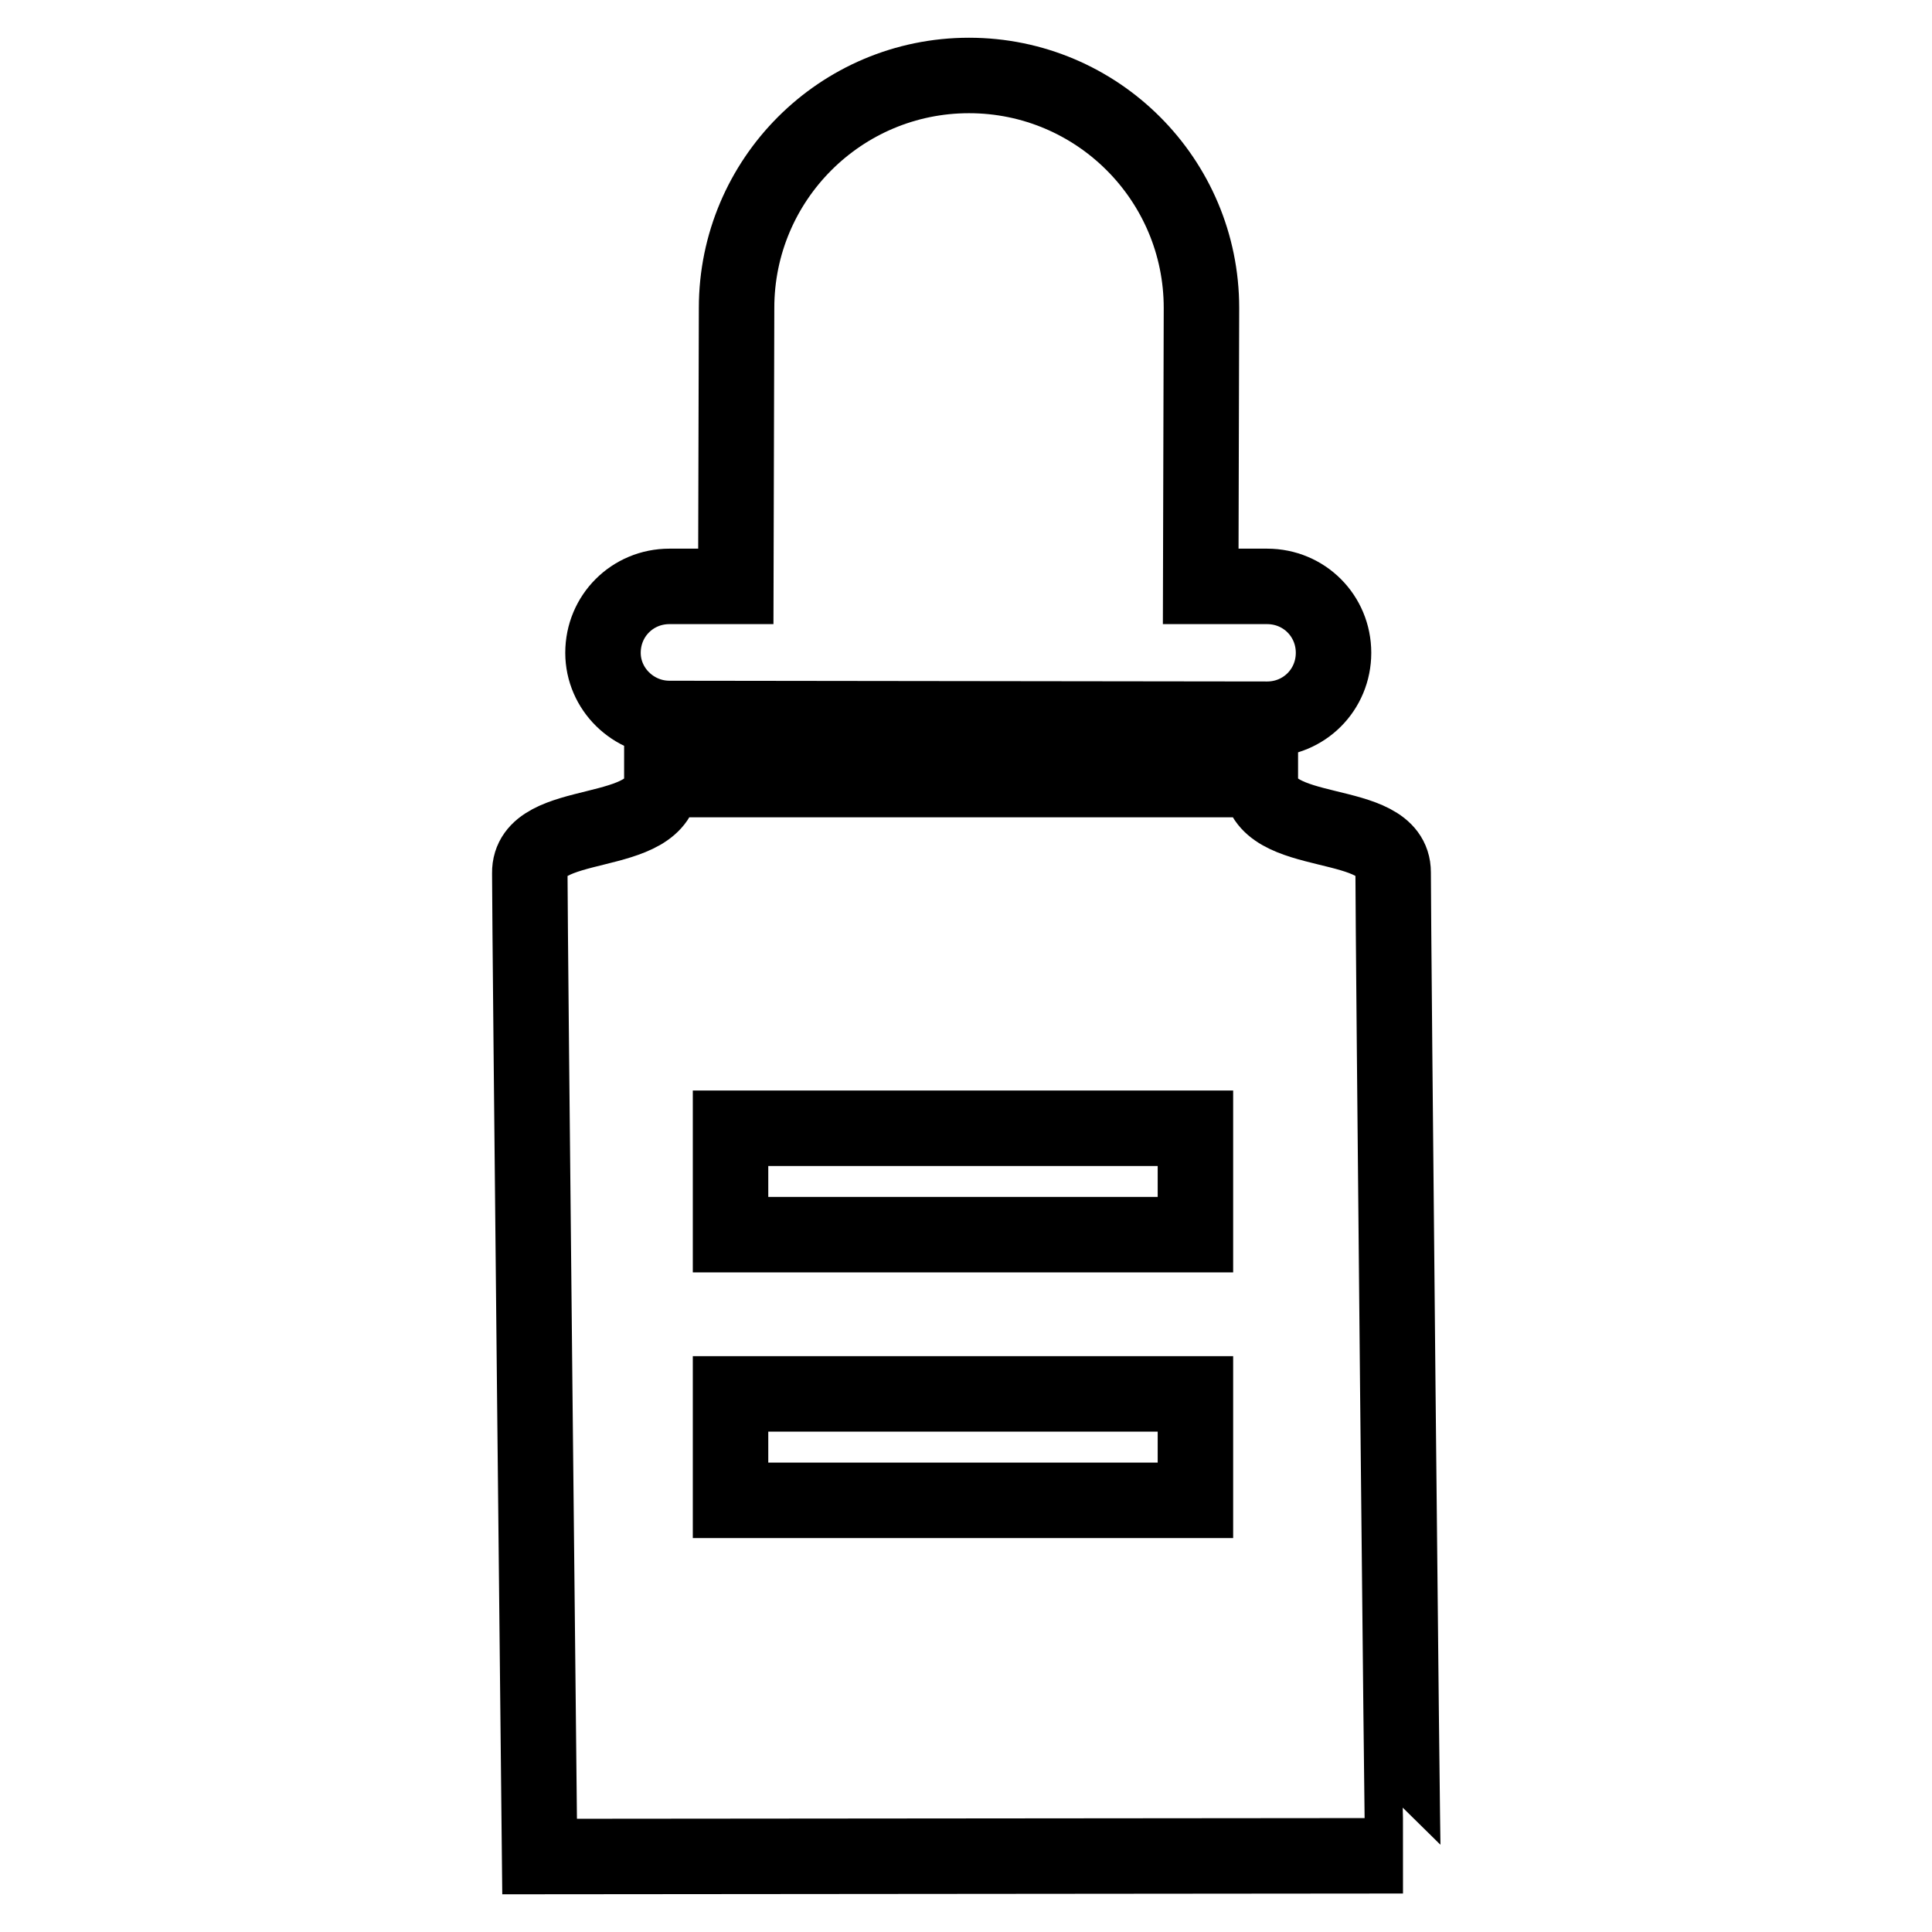 <?xml version="1.0" encoding="utf-8"?>
<!-- Svg Vector Icons : http://www.onlinewebfonts.com/icon -->
<!DOCTYPE svg PUBLIC "-//W3C//DTD SVG 1.1//EN" "http://www.w3.org/Graphics/SVG/1.1/DTD/svg11.dtd">
<svg version="1.1" xmlns="http://www.w3.org/2000/svg" xmlns:xlink="http://www.w3.org/1999/xlink" x="0px" y="0px" viewBox="0 0 256 256" enable-background="new 0 0 256 256" xml:space="preserve">
<g><g><path stroke-width="10" fill-opacity="0" stroke="#000000"  d="M88.7,95.2l79.2,0.1c4.9,0,8.8-3.9,8.8-8.8c0-4.9-3.9-8.8-8.8-8.8h-8.8l0.1-36.9c0-17-13.8-30.8-30.8-30.8c-17,0-30.8,13.8-30.8,30.8l-0.1,36.9h-8.8c-4.9,0-8.8,3.9-8.8,8.8C79.9,91.3,83.9,95.2,88.7,95.2z M184.6,115.6c0-7.7-17.6-4-17.6-12.3l-79.3,0c0,8.3-17.6,4.6-17.5,12.4c0,7.7,1.3,130.3,1.3,130.3l114.4-0.1C185.8,245.9,184.6,123.3,184.6,115.6z M158.4,198.8H96.8v-14.1h61.6V198.8z M158.4,163.6H96.8v-14.1h61.6V163.6z"/></g></g>
</svg>